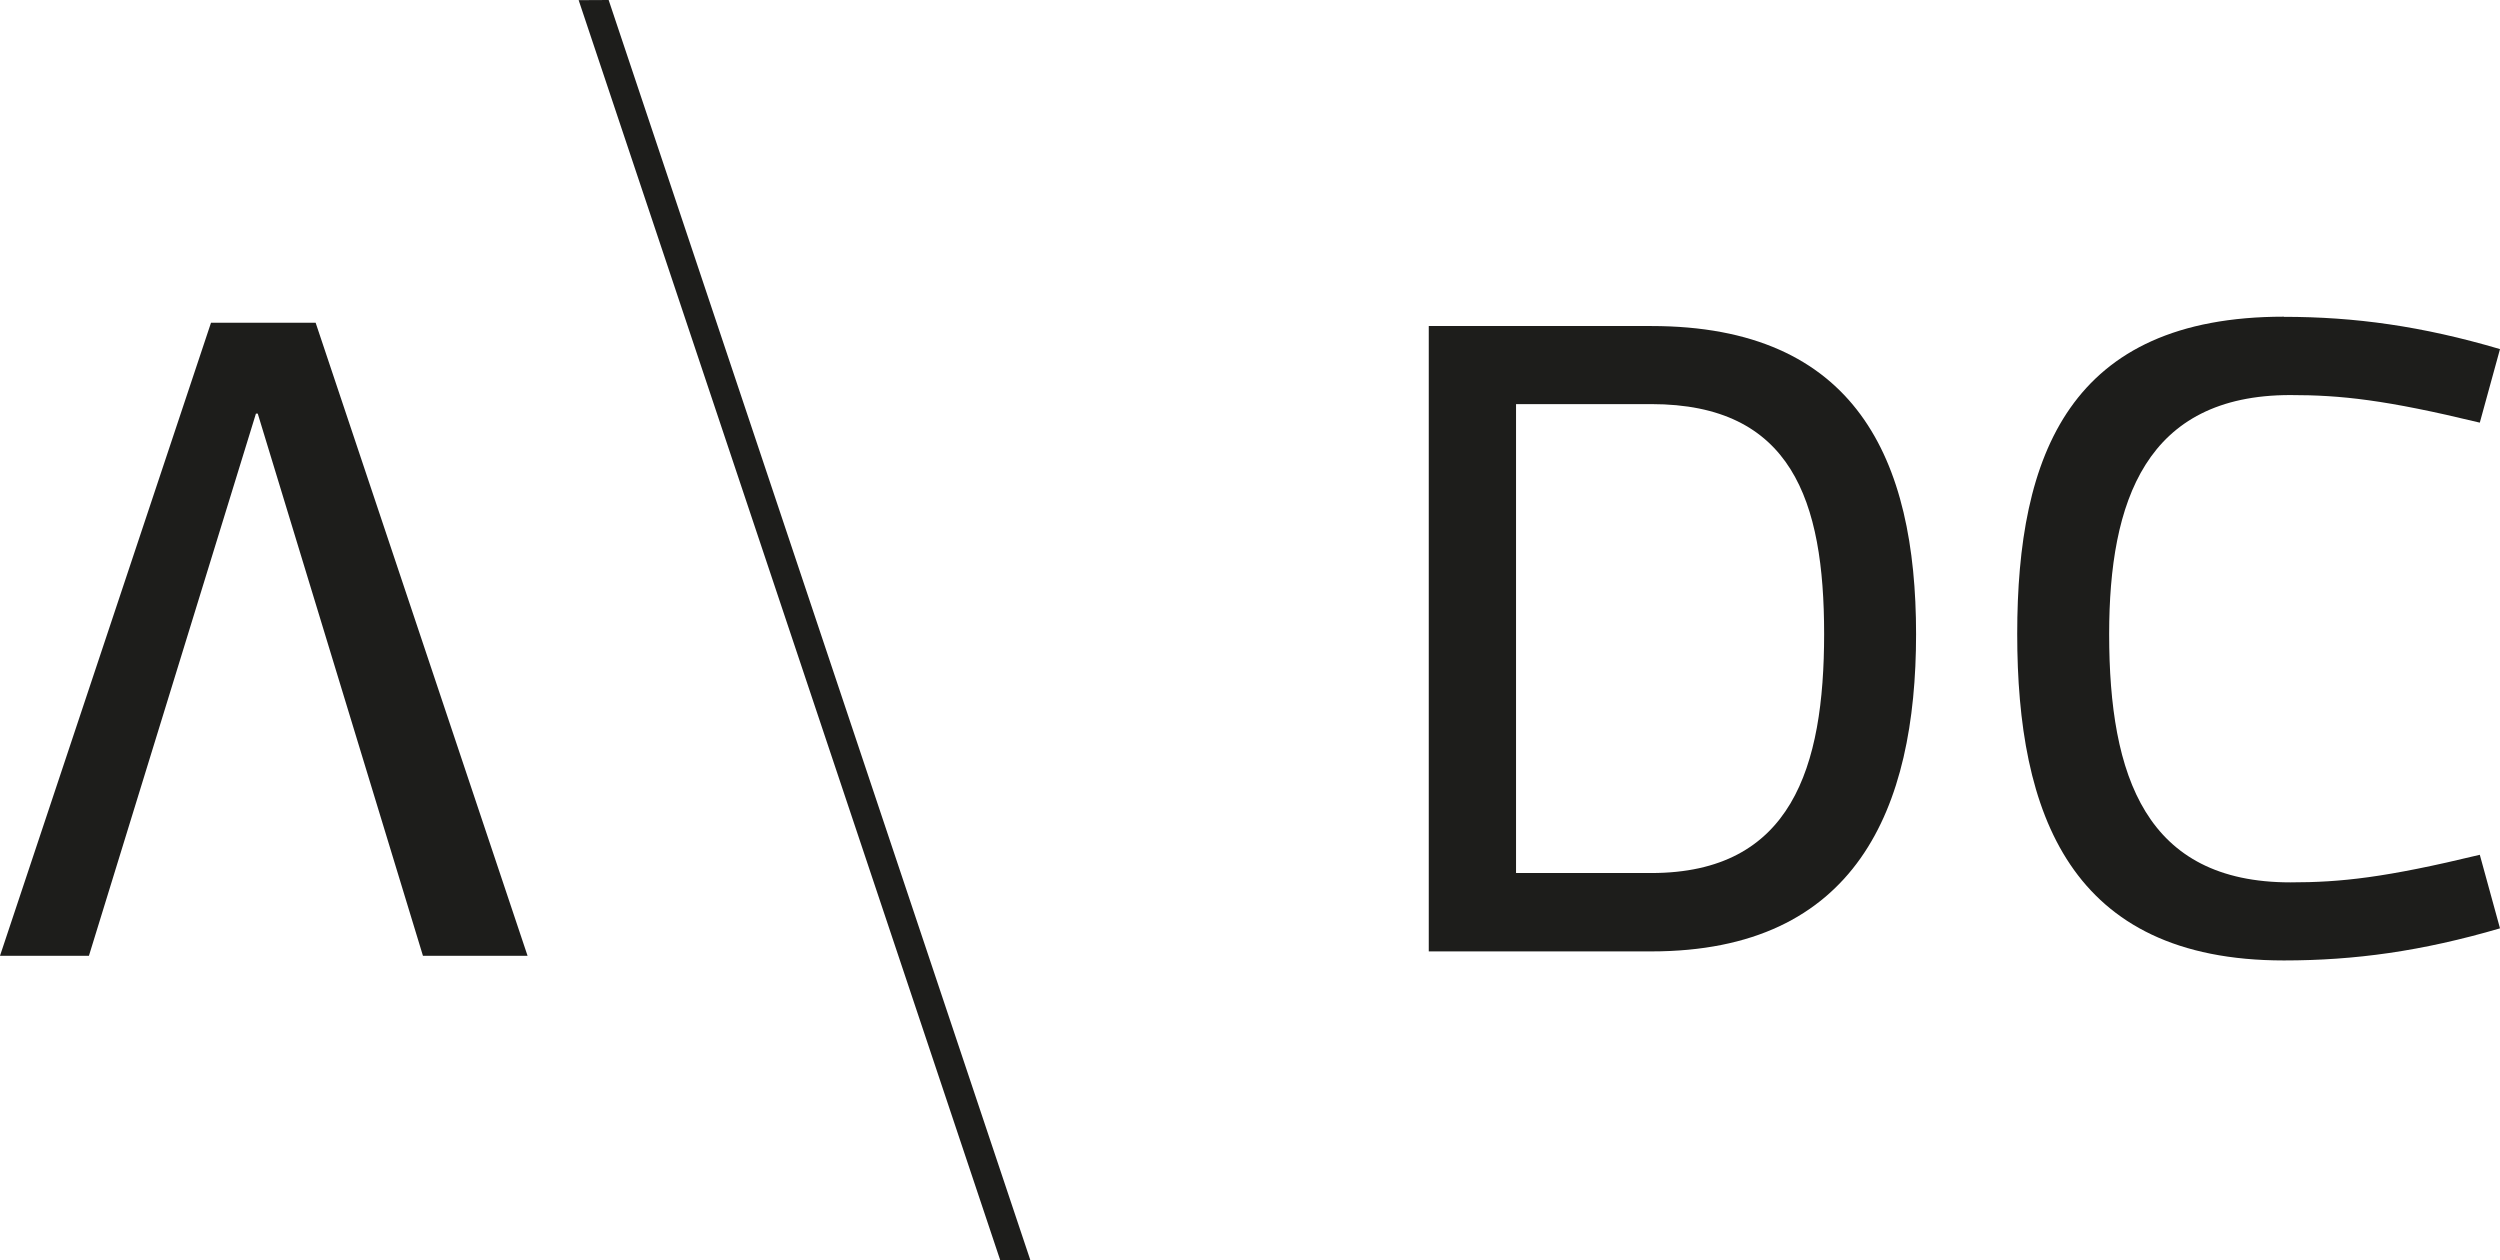 <svg xmlns="http://www.w3.org/2000/svg" id="Ebene_1" data-name="Ebene 1" version="1.1" viewBox="70 70.59 165.86 83.61">
  <defs>
    <style>
      .cls-1 {
        fill: #1d1d1b;
        stroke-width: 0px;
      }
    </style>
  </defs>
  <polygon class="cls-1" points="90.94 92 84 92 70 134 75.9 134 86.98 98.03 87.1 98.03 98.06 134 105 134 90.94 92"/>
  <polygon class="cls-1" points="138.36 154.2 136.36 154.2 108.39 70.6 110.38 70.59 138.36 154.2"/>
  <g>
    <path class="cls-1" d="M164.79,133.7v-41.48h14.76c13.6,0,17.57,8.85,17.57,20.44s-3.97,21.05-17.57,21.05h-14.76ZM179.55,128.51c9.33,0,11.47-7.02,11.47-15.86s-2.14-15.25-11.47-15.25h-8.97v31.11h8.97Z"/>
    <path class="cls-1" d="M221.52,91.61c4.7,0,9.15.61,14.34,2.14l-1.34,4.88c-6.28-1.52-9.21-1.83-12.57-1.83-9.58,0-12.02,7.02-12.02,15.86,0,9.46,2.44,16.47,12.02,16.47,3.36,0,6.28-.31,12.57-1.83l1.34,4.88c-5.19,1.52-9.64,2.13-14.34,2.13-14.21,0-17.69-9.76-17.69-21.66s3.48-21.05,17.69-21.05Z"/>
  </g>
</svg>